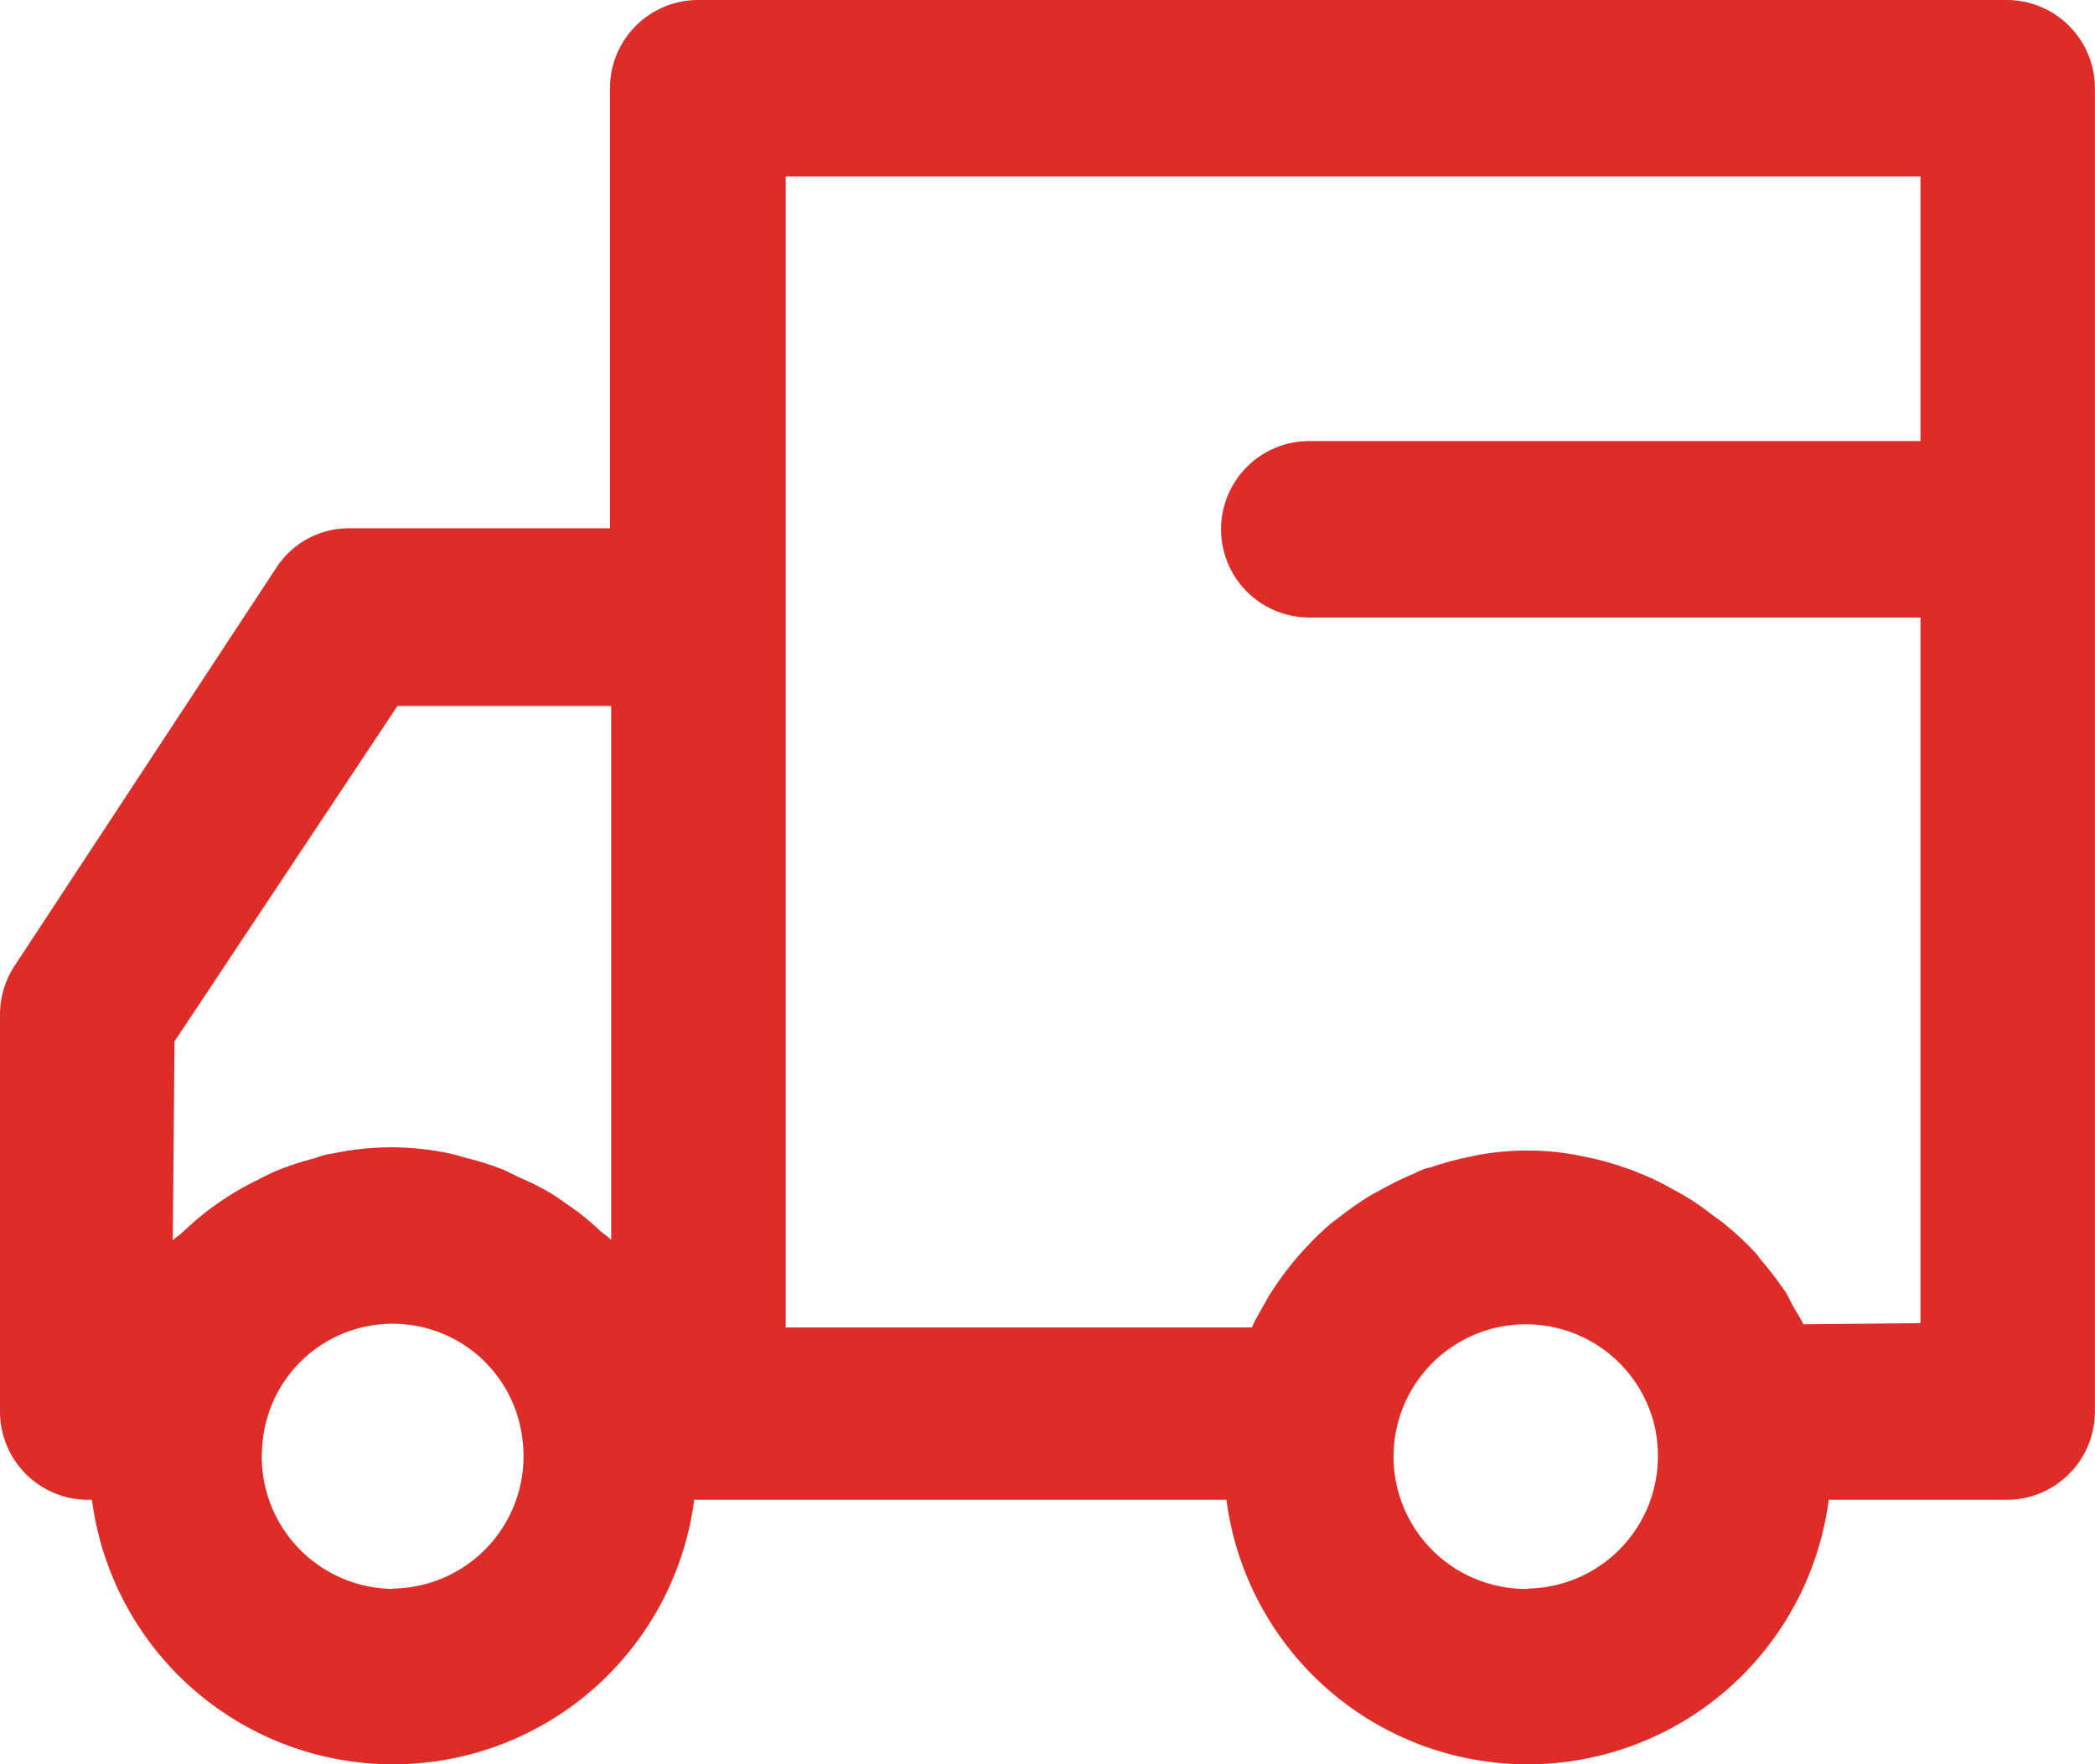 <svg xmlns="http://www.w3.org/2000/svg" width="19" height="16" viewBox="0 0 19 16">
  <path id="icon-cargo-date" d="M35.319,22.59H23.433a.8.8,0,0,0-.791.8v3.991H20.276a.786.786,0,0,0-.659.356l-2.374,3.611a.806.806,0,0,0-.133.444v3.6a.8.8,0,0,0,.791.8h.043a2.754,2.754,0,0,0,5.462,0h4.827a2.754,2.754,0,0,0,5.462,0h1.623a.8.8,0,0,0,.791-.8v-12A.8.8,0,0,0,35.319,22.59ZM18.693,32.034l2.022-3.042h1.938v4.843c-.032-.032-.066-.053-.1-.082-.078-.073-.156-.14-.24-.2l-.168-.117a2.247,2.247,0,0,0-.289-.152c-.107-.047-.116-.058-.179-.085a2.546,2.546,0,0,0-.329-.105c-.055-.015-.107-.032-.165-.044a2.614,2.614,0,0,0-.526-.055,2.573,2.573,0,0,0-.523.055.71.71,0,0,0-.168.044,2.505,2.505,0,0,0-.326.105c-.064.026-.124.055-.185.088a2.42,2.42,0,0,0-.269.149c-.061.038-.118.079-.179.123a2.78,2.78,0,0,0-.22.187c-.069.064-.075.058-.11.093ZM20.671,37a1.2,1.2,0,0,1-1.187-1.2,1.5,1.5,0,0,1,.023-.242,1.185,1.185,0,0,1,2.328,0,1.357,1.357,0,0,1,.023.245,1.2,1.2,0,0,1-1.187,1.194Zm10.294,0a1.2,1.2,0,1,1,1.155-1.46,1.357,1.357,0,0,1,.026.245,1.2,1.2,0,0,1-1.181,1.212Zm2.5-2.4c-.026-.055-.061-.108-.092-.163s-.043-.088-.069-.128a3.255,3.255,0,0,0-.222-.292.488.488,0,0,1-.035-.047,2.793,2.793,0,0,0-.312-.292l-.1-.073a2.281,2.281,0,0,0-.26-.178l-.133-.073a2.116,2.116,0,0,0-.26-.123,1.514,1.514,0,0,0-.147-.055,2.548,2.548,0,0,0-.289-.082l-.139-.029a2.458,2.458,0,0,0-.893,0l-.136.029a2.6,2.6,0,0,0-.289.082.481.481,0,0,0-.144.053,2.846,2.846,0,0,0-.269.128l-.124.067a2.679,2.679,0,0,0-.289.2l-.072.053a2.882,2.882,0,0,0-.578.674l-.049.088c-.035.064-.075.126-.1.19H24.236V24.19H34.527v2.4H28.984a.8.8,0,0,0,0,1.6h5.543v6.4Z" transform="translate(-17.11 -22.59)" fill="#de2d29"/>
</svg>

